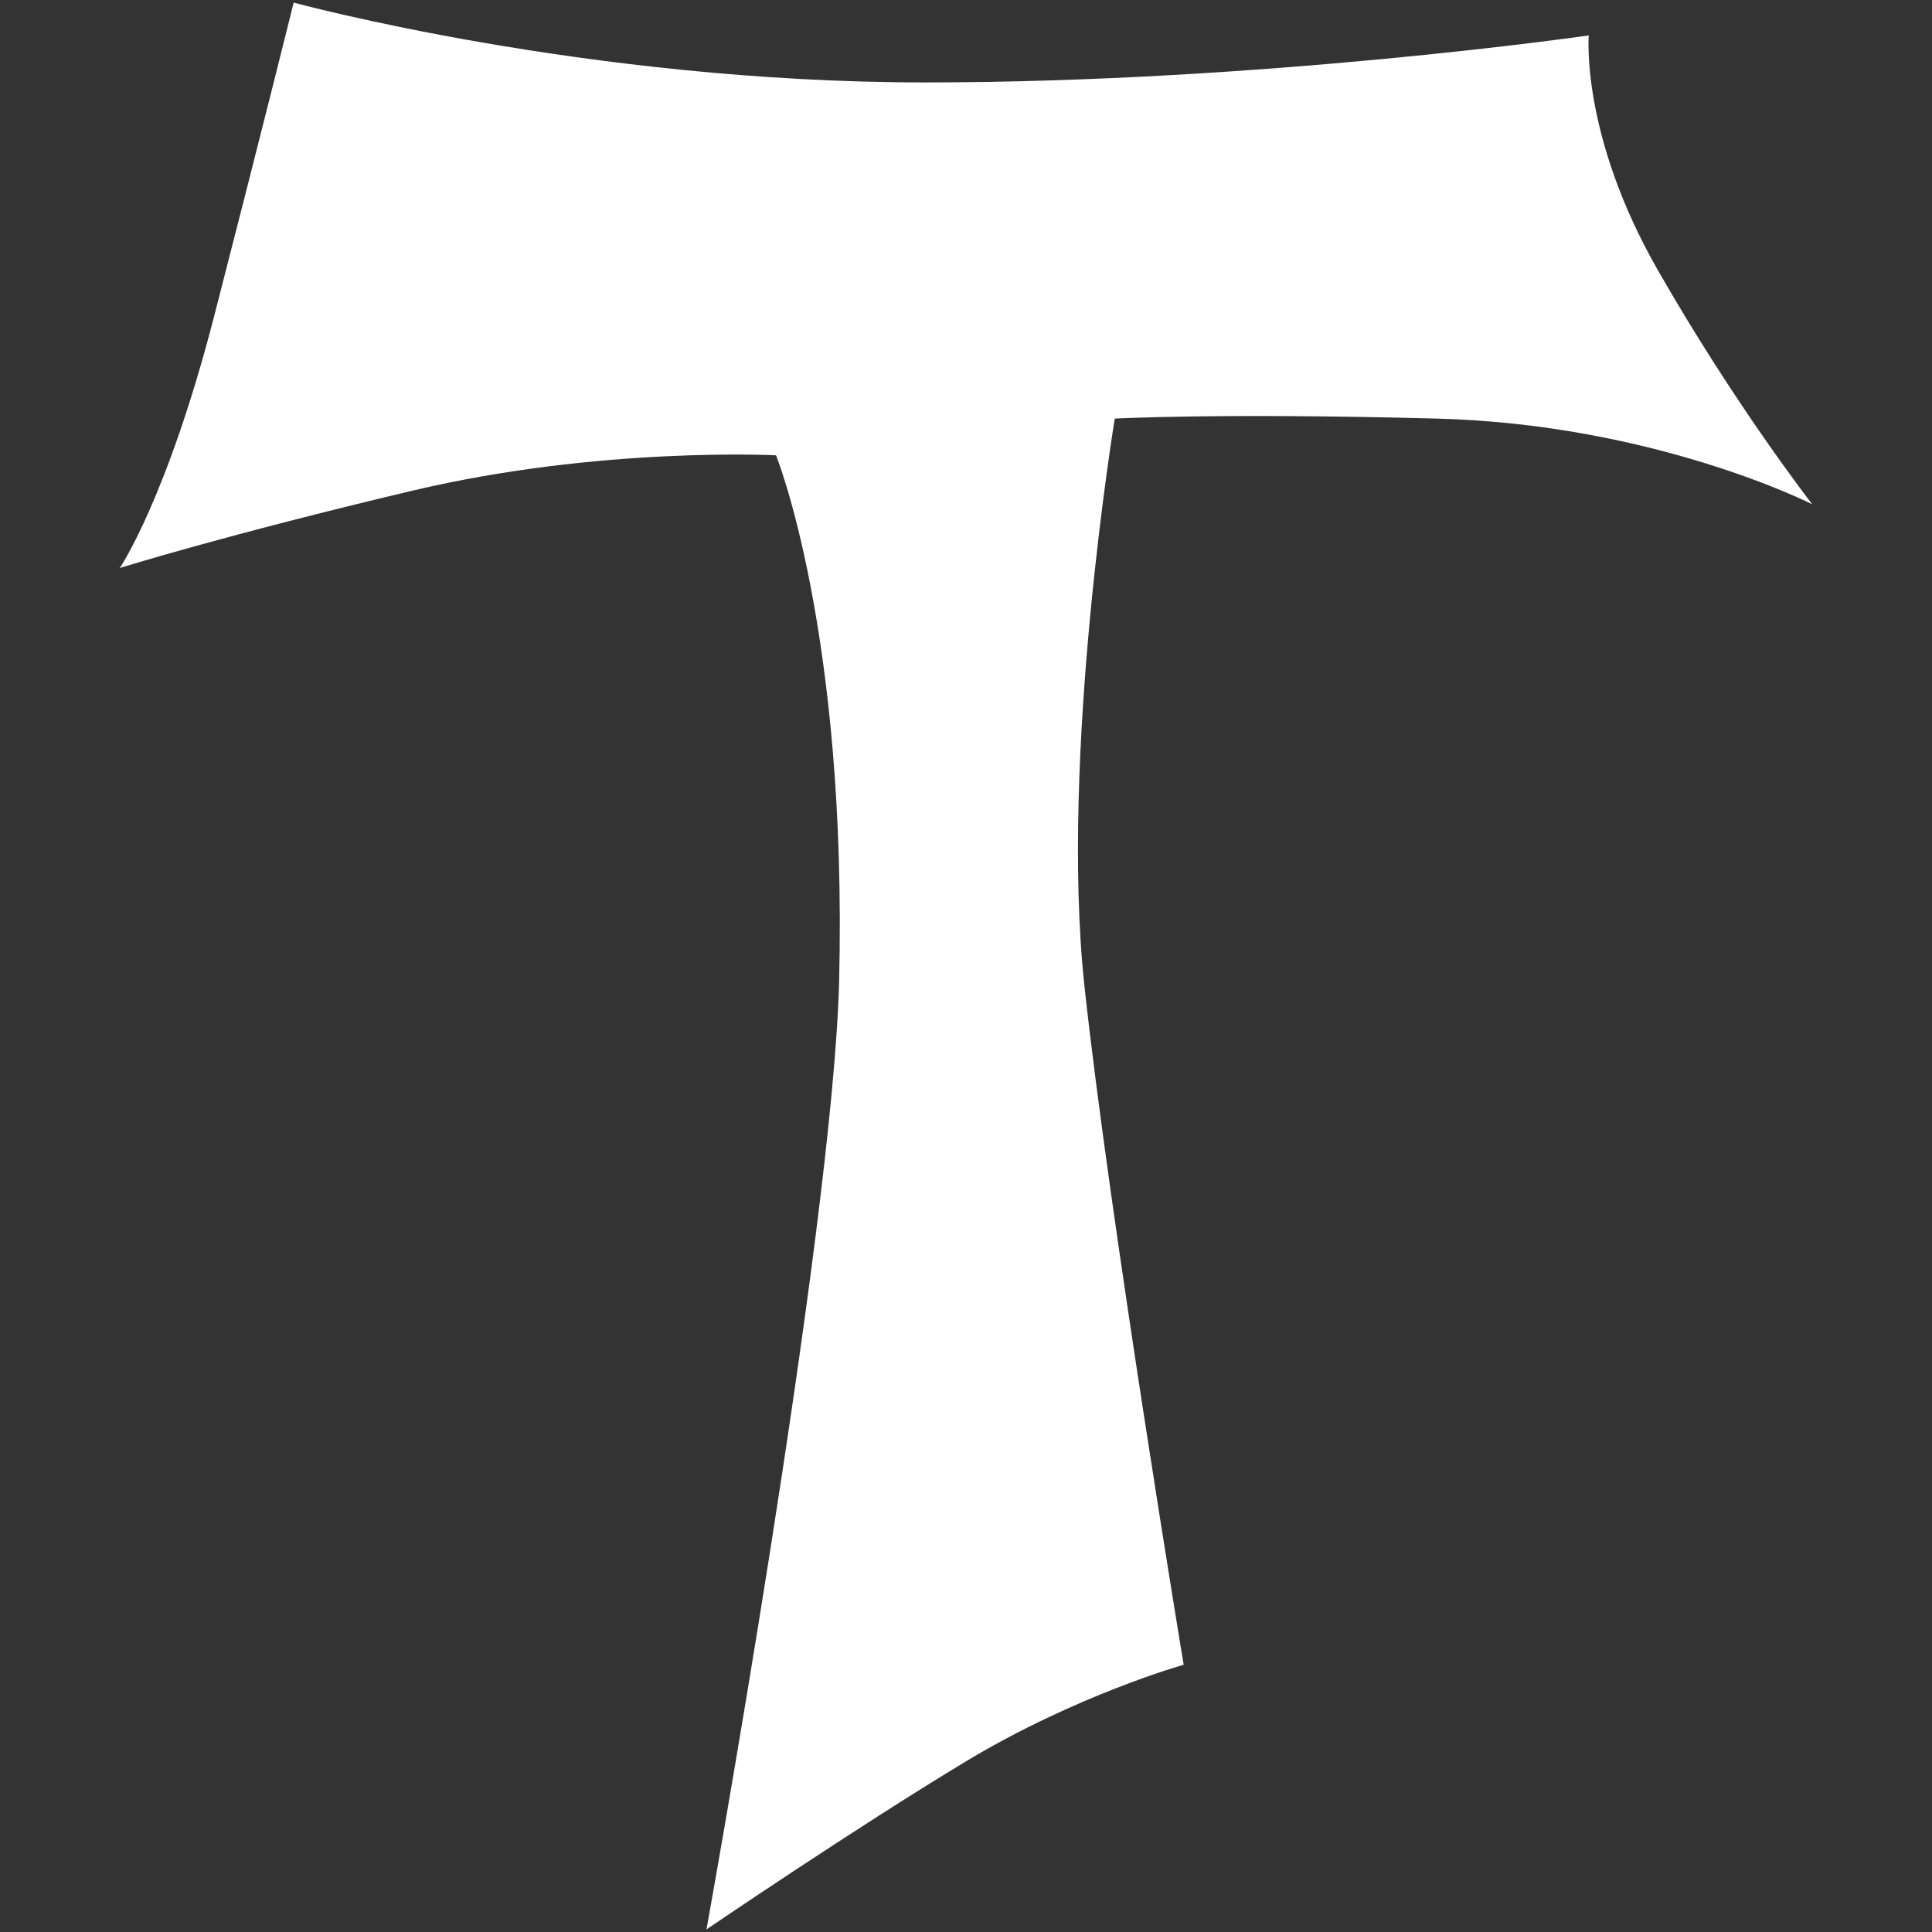 <?xml version="1.0" encoding="utf-8"?>
<!-- Generator: Adobe Illustrator 25.2.1, SVG Export Plug-In . SVG Version: 6.00 Build 0)  -->
<svg version="1.1" id="Ebene_1"
	xmlns="http://www.w3.org/2000/svg"
	xmlns:xlink="http://www.w3.org/1999/xlink" x="0px" y="0px" viewBox="0 0 300 300" 
	style="enable-background:new 0 0 300 300;" xml:space="preserve">
	<rect x="0" y="0" width="300" height="300" fill="#333333" stroke="none"/>
	<style type="text/css">
	.st0{fill:#FFF;}
	</style>
	<path class="st0" d="M45.6,0.4c0,0,45.4,12.4,98,12.4s103.1-7.3,103.1-7.3s-1.3,15.4,10.7,36.4c12,21,24,36.4,24,36.4
	S257,65.9,223.2,65c-33.8-0.9-50.1,0-50.1,0s-8.6,52.2-4.7,88.2c3.9,36,15.4,105.3,15.4,105.3s-16.7,4.7-33.8,15
	c-17.1,10.3-40.3,26.1-40.3,26.1s19.6-108.3,20.6-147.2c1.3-54.4-9.8-81.7-9.8-81.7S93.1,69.3,64,76.2c-29.1,6.9-45.4,12-45.4,12
	s7.3-10.7,14.6-38.9C40.5,21,45.6,0.4,45.6,0.4L45.6,0.4z"/>
</svg>
